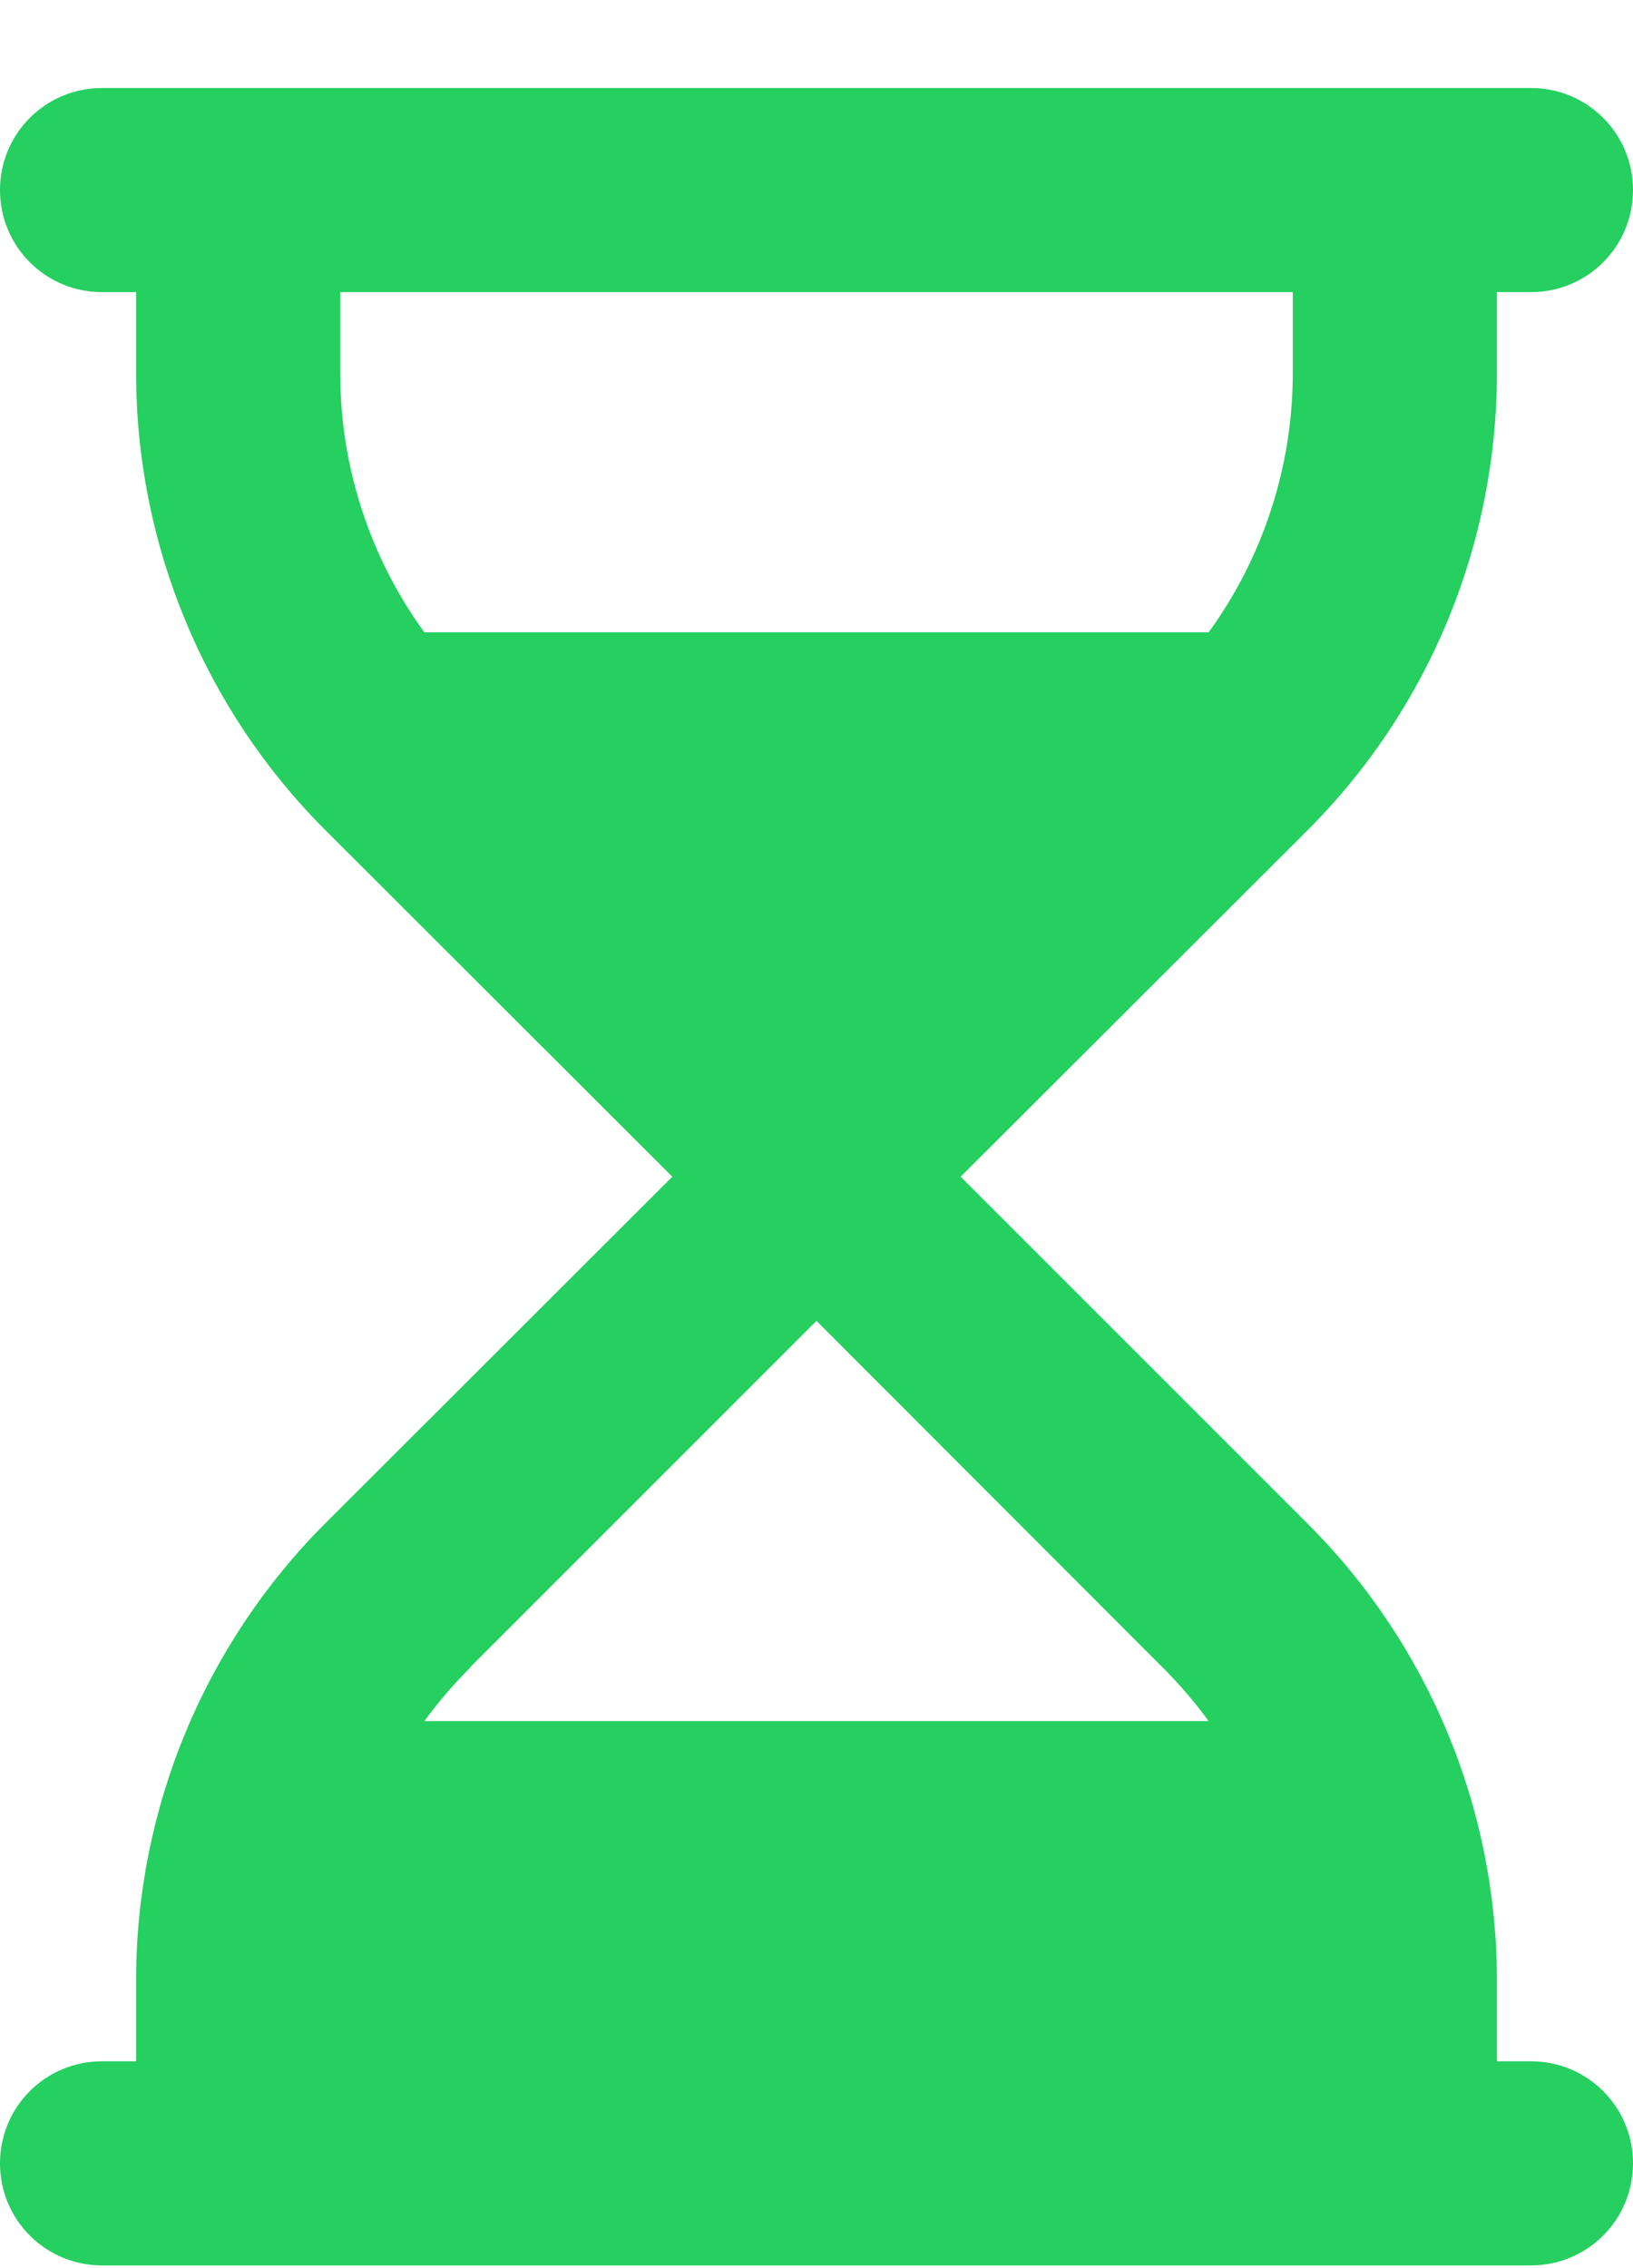 <svg width="18" height="25" viewBox="0 0 18 25" fill="none" xmlns="http://www.w3.org/2000/svg">
<path d="M0 2.095C0 1.472 0.502 0.97 1.125 0.97H16.875C17.498 0.97 18 1.472 18 2.095C18 2.718 17.498 3.22 16.875 3.22H16.5V4.111C16.5 6 15.75 7.814 14.414 9.15L10.589 12.97L14.409 16.79C15.75 18.126 16.5 19.94 16.5 21.829V22.72H16.875C17.498 22.72 18 23.221 18 23.845C18 24.468 17.498 24.97 16.875 24.97H1.125C0.502 24.97 0 24.468 0 23.845C0 23.221 0.502 22.72 1.125 22.72H1.5V21.829C1.5 19.94 2.25 18.126 3.586 16.79L7.411 12.97L3.586 9.15C2.25 7.814 1.5 6 1.5 4.111V3.22H1.125C0.502 3.22 0 2.718 0 2.095ZM5.18 18.384C4.997 18.567 4.828 18.764 4.678 18.97H13.322C13.172 18.764 13.003 18.567 12.82 18.384L9 14.559L5.18 18.379V18.384ZM13.322 6.97C13.922 6.145 14.25 5.142 14.25 4.111V3.22H3.75V4.111C3.75 5.147 4.078 6.145 4.678 6.97H13.322Z" fill="#25CF60"/>
</svg>
